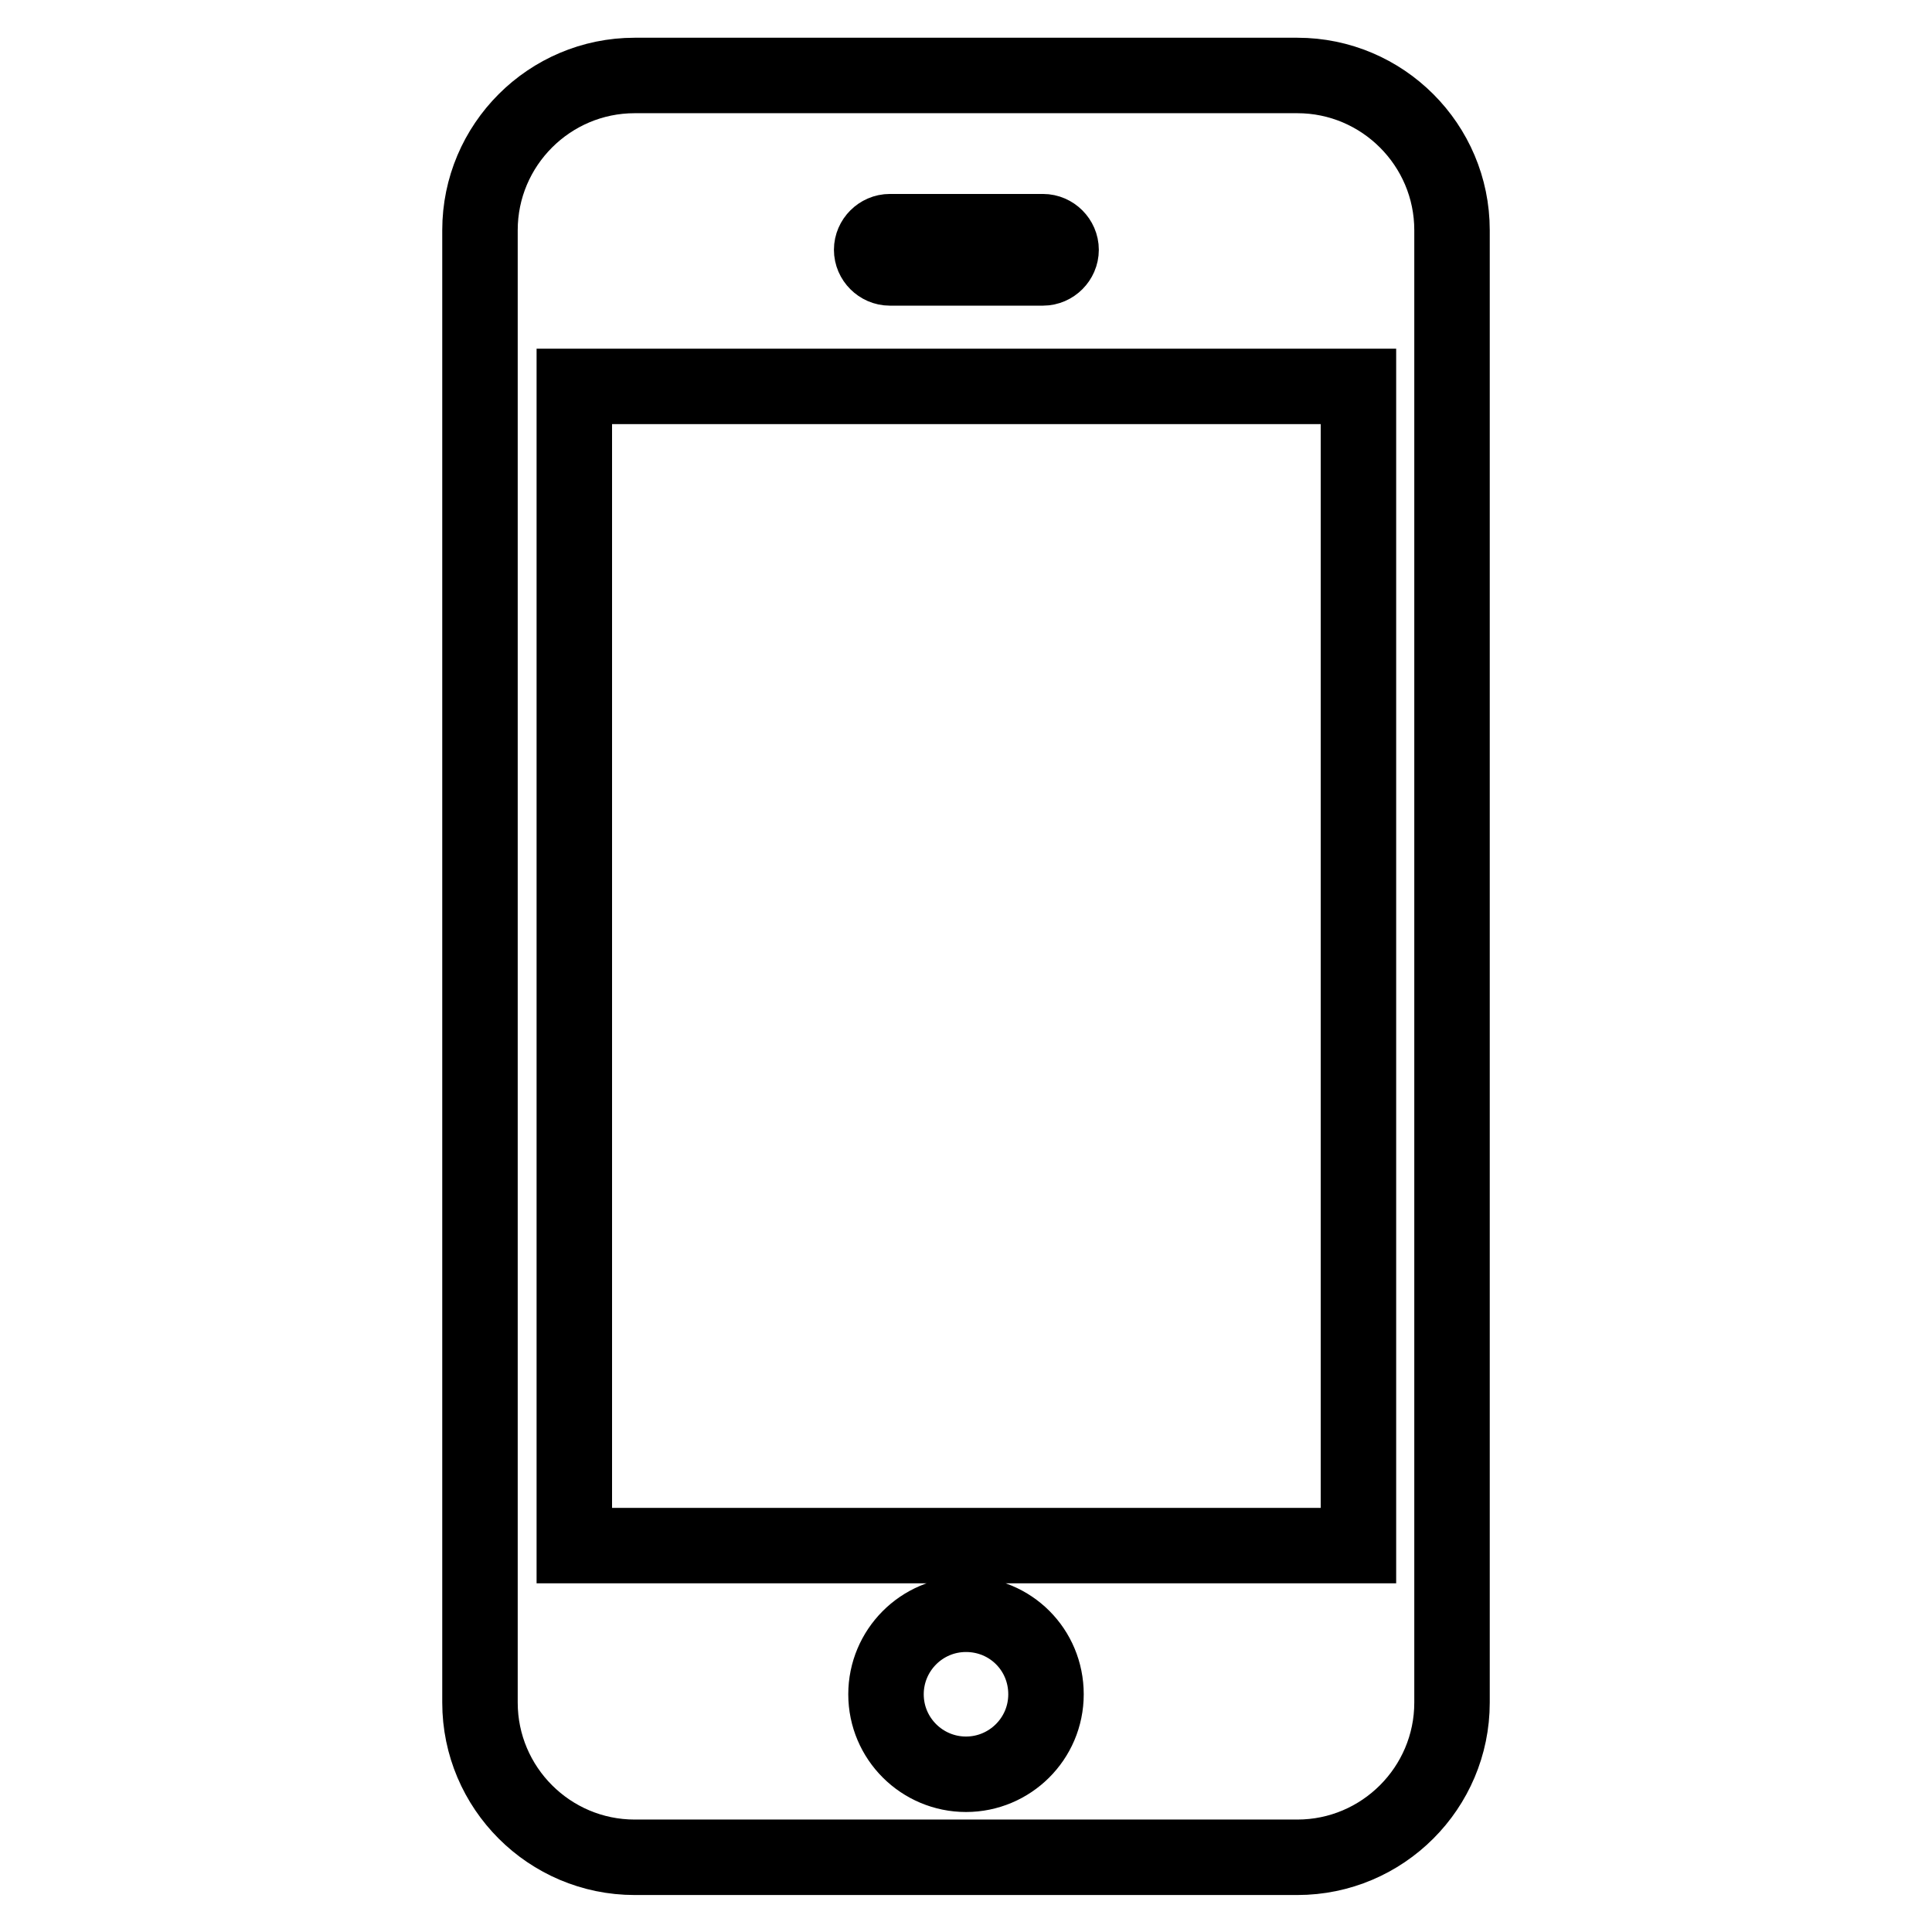 <?xml version="1.0" encoding="utf-8"?>
<!-- Svg Vector Icons : http://www.onlinewebfonts.com/icon -->
<!DOCTYPE svg PUBLIC "-//W3C//DTD SVG 1.1//EN" "http://www.w3.org/Graphics/SVG/1.1/DTD/svg11.dtd">
<svg version="1.1" xmlns="http://www.w3.org/2000/svg" xmlns:xlink="http://www.w3.org/1999/xlink" x="0px" y="0px" viewBox="0 0 256 256" enable-background="new 0 0 256 256" xml:space="preserve">
<g> <path stroke-width="10" fill-opacity="0" stroke="#000000"  d="M84.1,10c-11.3,0-20.5,9.2-20.5,20.5v195.1c0,11.3,9.2,20.5,20.5,20.5h87.8c11.3,0,20.5-9.2,20.5-20.5V30.5 c0-11.3-9.2-20.5-20.5-20.5H84.1L84.1,10z M179.9,204.8H76.1V51.2h103.9V204.8L179.9,204.8z M117.4,224.5c0-5.8,4.7-10.6,10.6-10.6 c5.9,0,10.6,4.7,10.6,10.6c0,5.9-4.8,10.6-10.6,10.6C122.2,235.1,117.4,230.4,117.4,224.5L117.4,224.5z M138.2,30.7 c1.3,0,2.4,1.1,2.4,2.4c0,1.3-1.1,2.4-2.4,2.4h-20.3c-1.3,0-2.4-1.1-2.4-2.4c0-1.3,1.1-2.4,2.4-2.4H138.2L138.2,30.7z"/></g>
</svg>